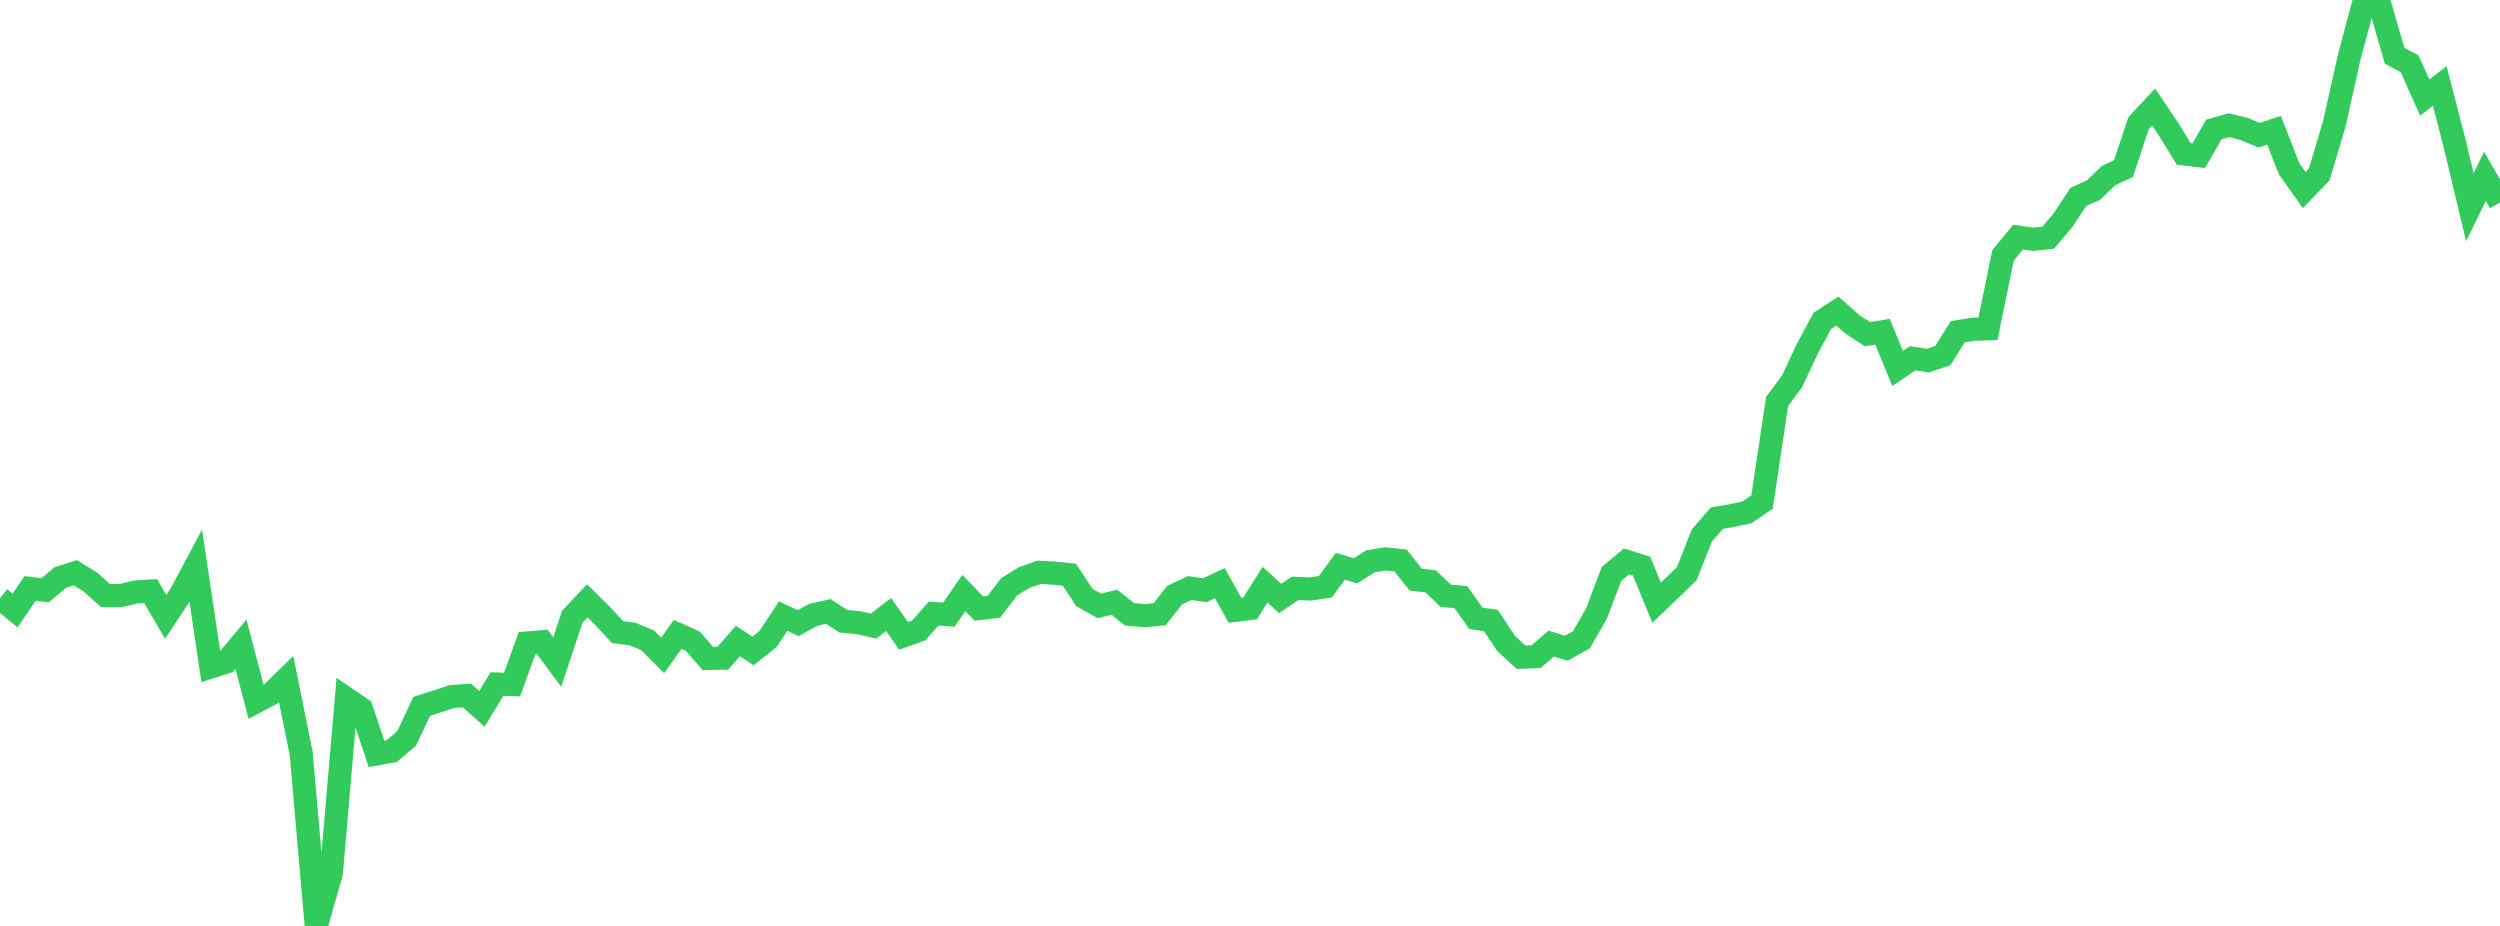 <?xml version="1.0" standalone="no"?>
<!DOCTYPE svg PUBLIC "-//W3C//DTD SVG 1.1//EN" "http://www.w3.org/Graphics/SVG/1.1/DTD/svg11.dtd">

<svg width="135" height="50" viewBox="0 0 135 50" preserveAspectRatio="none" 
  xmlns="http://www.w3.org/2000/svg"
  xmlns:xlink="http://www.w3.org/1999/xlink">


<polyline points="0.0, 32.302 0.813, 32.964 1.627, 31.776 2.44, 31.874 3.253, 31.19 4.066, 30.927 4.88, 31.428 5.693, 32.159 6.506, 32.163 7.319, 31.97 8.133, 31.919 8.946, 33.311 9.759, 32.082 10.572, 30.559 11.386, 36.016 12.199, 35.756 13.012, 34.788 13.825, 37.896 14.639, 37.465 15.452, 36.672 16.265, 40.689 17.078, 50.0 17.892, 47.158 18.705, 37.72 19.518, 38.273 20.331, 40.71 21.145, 40.563 21.958, 39.875 22.771, 38.144 23.584, 37.884 24.398, 37.615 25.211, 37.555 26.024, 38.28 26.837, 36.937 27.651, 36.966 28.464, 34.722 29.277, 34.657 30.09, 35.751 30.904, 33.303 31.717, 32.442 32.53, 33.248 33.343, 34.133 34.157, 34.238 34.97, 34.578 35.783, 35.39 36.596, 34.255 37.41, 34.62 38.223, 35.558 39.036, 35.539 39.849, 34.613 40.663, 35.153 41.476, 34.503 42.289, 33.269 43.102, 33.649 43.916, 33.202 44.729, 33.018 45.542, 33.548 46.355, 33.623 47.169, 33.81 47.982, 33.184 48.795, 34.335 49.608, 34.046 50.422, 33.129 51.235, 33.195 52.048, 32.024 52.861, 32.862 53.675, 32.767 54.488, 31.689 55.301, 31.19 56.114, 30.903 56.928, 30.949 57.741, 31.031 58.554, 32.259 59.367, 32.719 60.181, 32.52 60.994, 33.172 61.807, 33.245 62.62, 33.169 63.434, 32.136 64.247, 31.754 65.06, 31.87 65.873, 31.489 66.687, 32.956 67.5, 32.859 68.313, 31.571 69.127, 32.315 69.94, 31.77 70.753, 31.806 71.566, 31.688 72.38, 30.581 73.193, 30.824 74.006, 30.312 74.819, 30.181 75.633, 30.267 76.446, 31.297 77.259, 31.396 78.072, 32.172 78.886, 32.244 79.699, 33.387 80.512, 33.511 81.325, 34.741 82.139, 35.492 82.952, 35.458 83.765, 34.755 84.578, 35.005 85.392, 34.554 86.205, 33.146 87.018, 30.998 87.831, 30.313 88.645, 30.569 89.458, 32.547 90.271, 31.766 91.084, 30.98 91.898, 28.92 92.711, 27.981 93.524, 27.841 94.337, 27.665 95.151, 27.111 95.964, 21.678 96.777, 20.582 97.59, 18.843 98.404, 17.328 99.217, 16.798 100.03, 17.514 100.843, 18.045 101.657, 17.916 102.47, 19.897 103.283, 19.35 104.096, 19.473 104.91, 19.205 105.723, 17.912 106.536, 17.779 107.349, 17.756 108.163, 13.797 108.976, 12.804 109.789, 12.921 110.602, 12.836 111.416, 11.87 112.229, 10.634 113.042, 10.27 113.855, 9.485 114.669, 9.104 115.482, 6.65 116.295, 5.781 117.108, 6.989 117.922, 8.313 118.735, 8.405 119.548, 6.992 120.361, 6.761 121.175, 6.961 121.988, 7.302 122.801, 7.037 123.614, 9.118 124.428, 10.262 125.241, 9.415 126.054, 6.684 126.867, 3.048 127.681, 0.0 128.494, 0.189 129.307, 3.012 130.12, 3.442 130.934, 5.267 131.747, 4.643 132.56, 7.787 133.373, 11.187 134.187, 9.523 135.0, 10.932" fill="none" stroke="#32ca5b" stroke-width="1.25"/>

</svg>